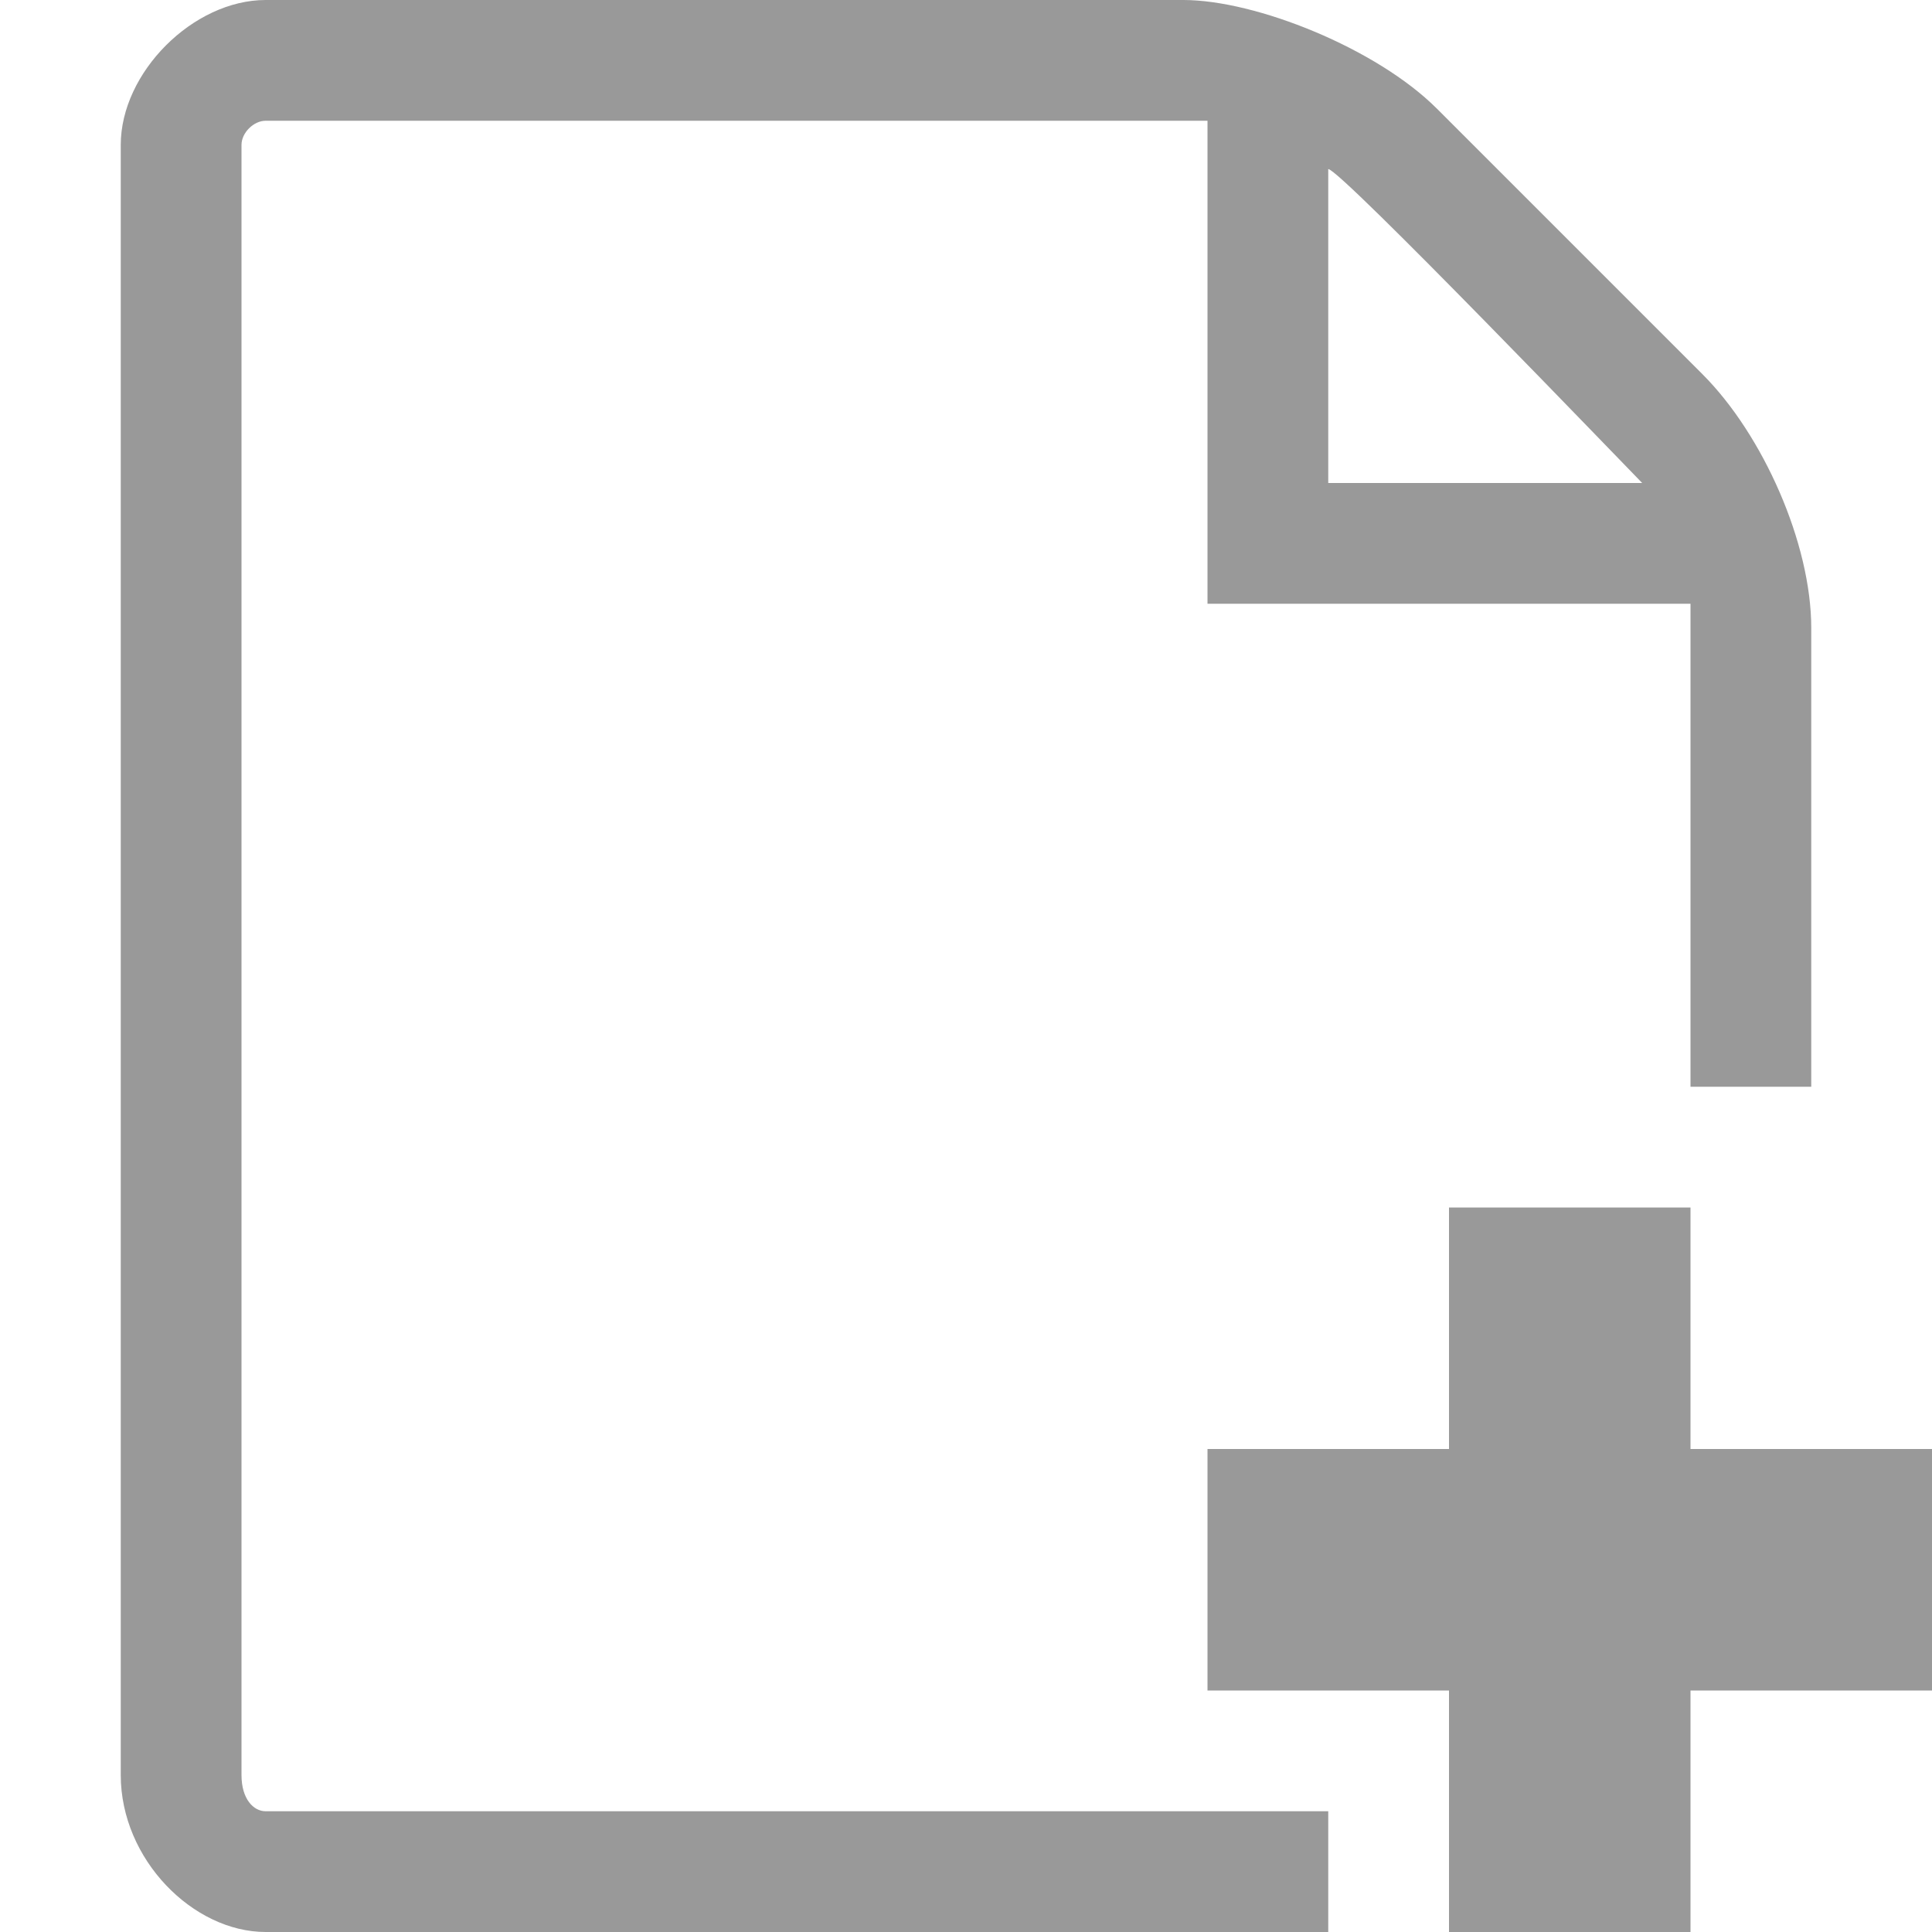 <!DOCTYPE svg PUBLIC "-//W3C//DTD SVG 1.1//EN" "http://www.w3.org/Graphics/SVG/1.1/DTD/svg11.dtd"><svg xmlns="http://www.w3.org/2000/svg" width="16" height="16" viewBox="-1 0 16 16" preserveAspectRatio="xMinYMid meet" overflow="visible"><path d="M10 15H1.2c-.1 0-.2-.1-.2-.3V1.2c0-.1.1-.2.2-.2H9v4h4v4h1V5.2c0-.7-.4-1.6-.9-2.1L10.9.9C10.4.4 9.4 0 8.8 0H1.2C.6 0 0 .6 0 1.2v13.5c0 .7.6 1.3 1.2 1.3H10v-1zm0-13.6c.1 0 2.5 2.5 2.6 2.6H10V1.4zM15 14h-2v2h-2v-2H9v-2h2v-2h2v2h2v2z" fill="#999"/></svg>